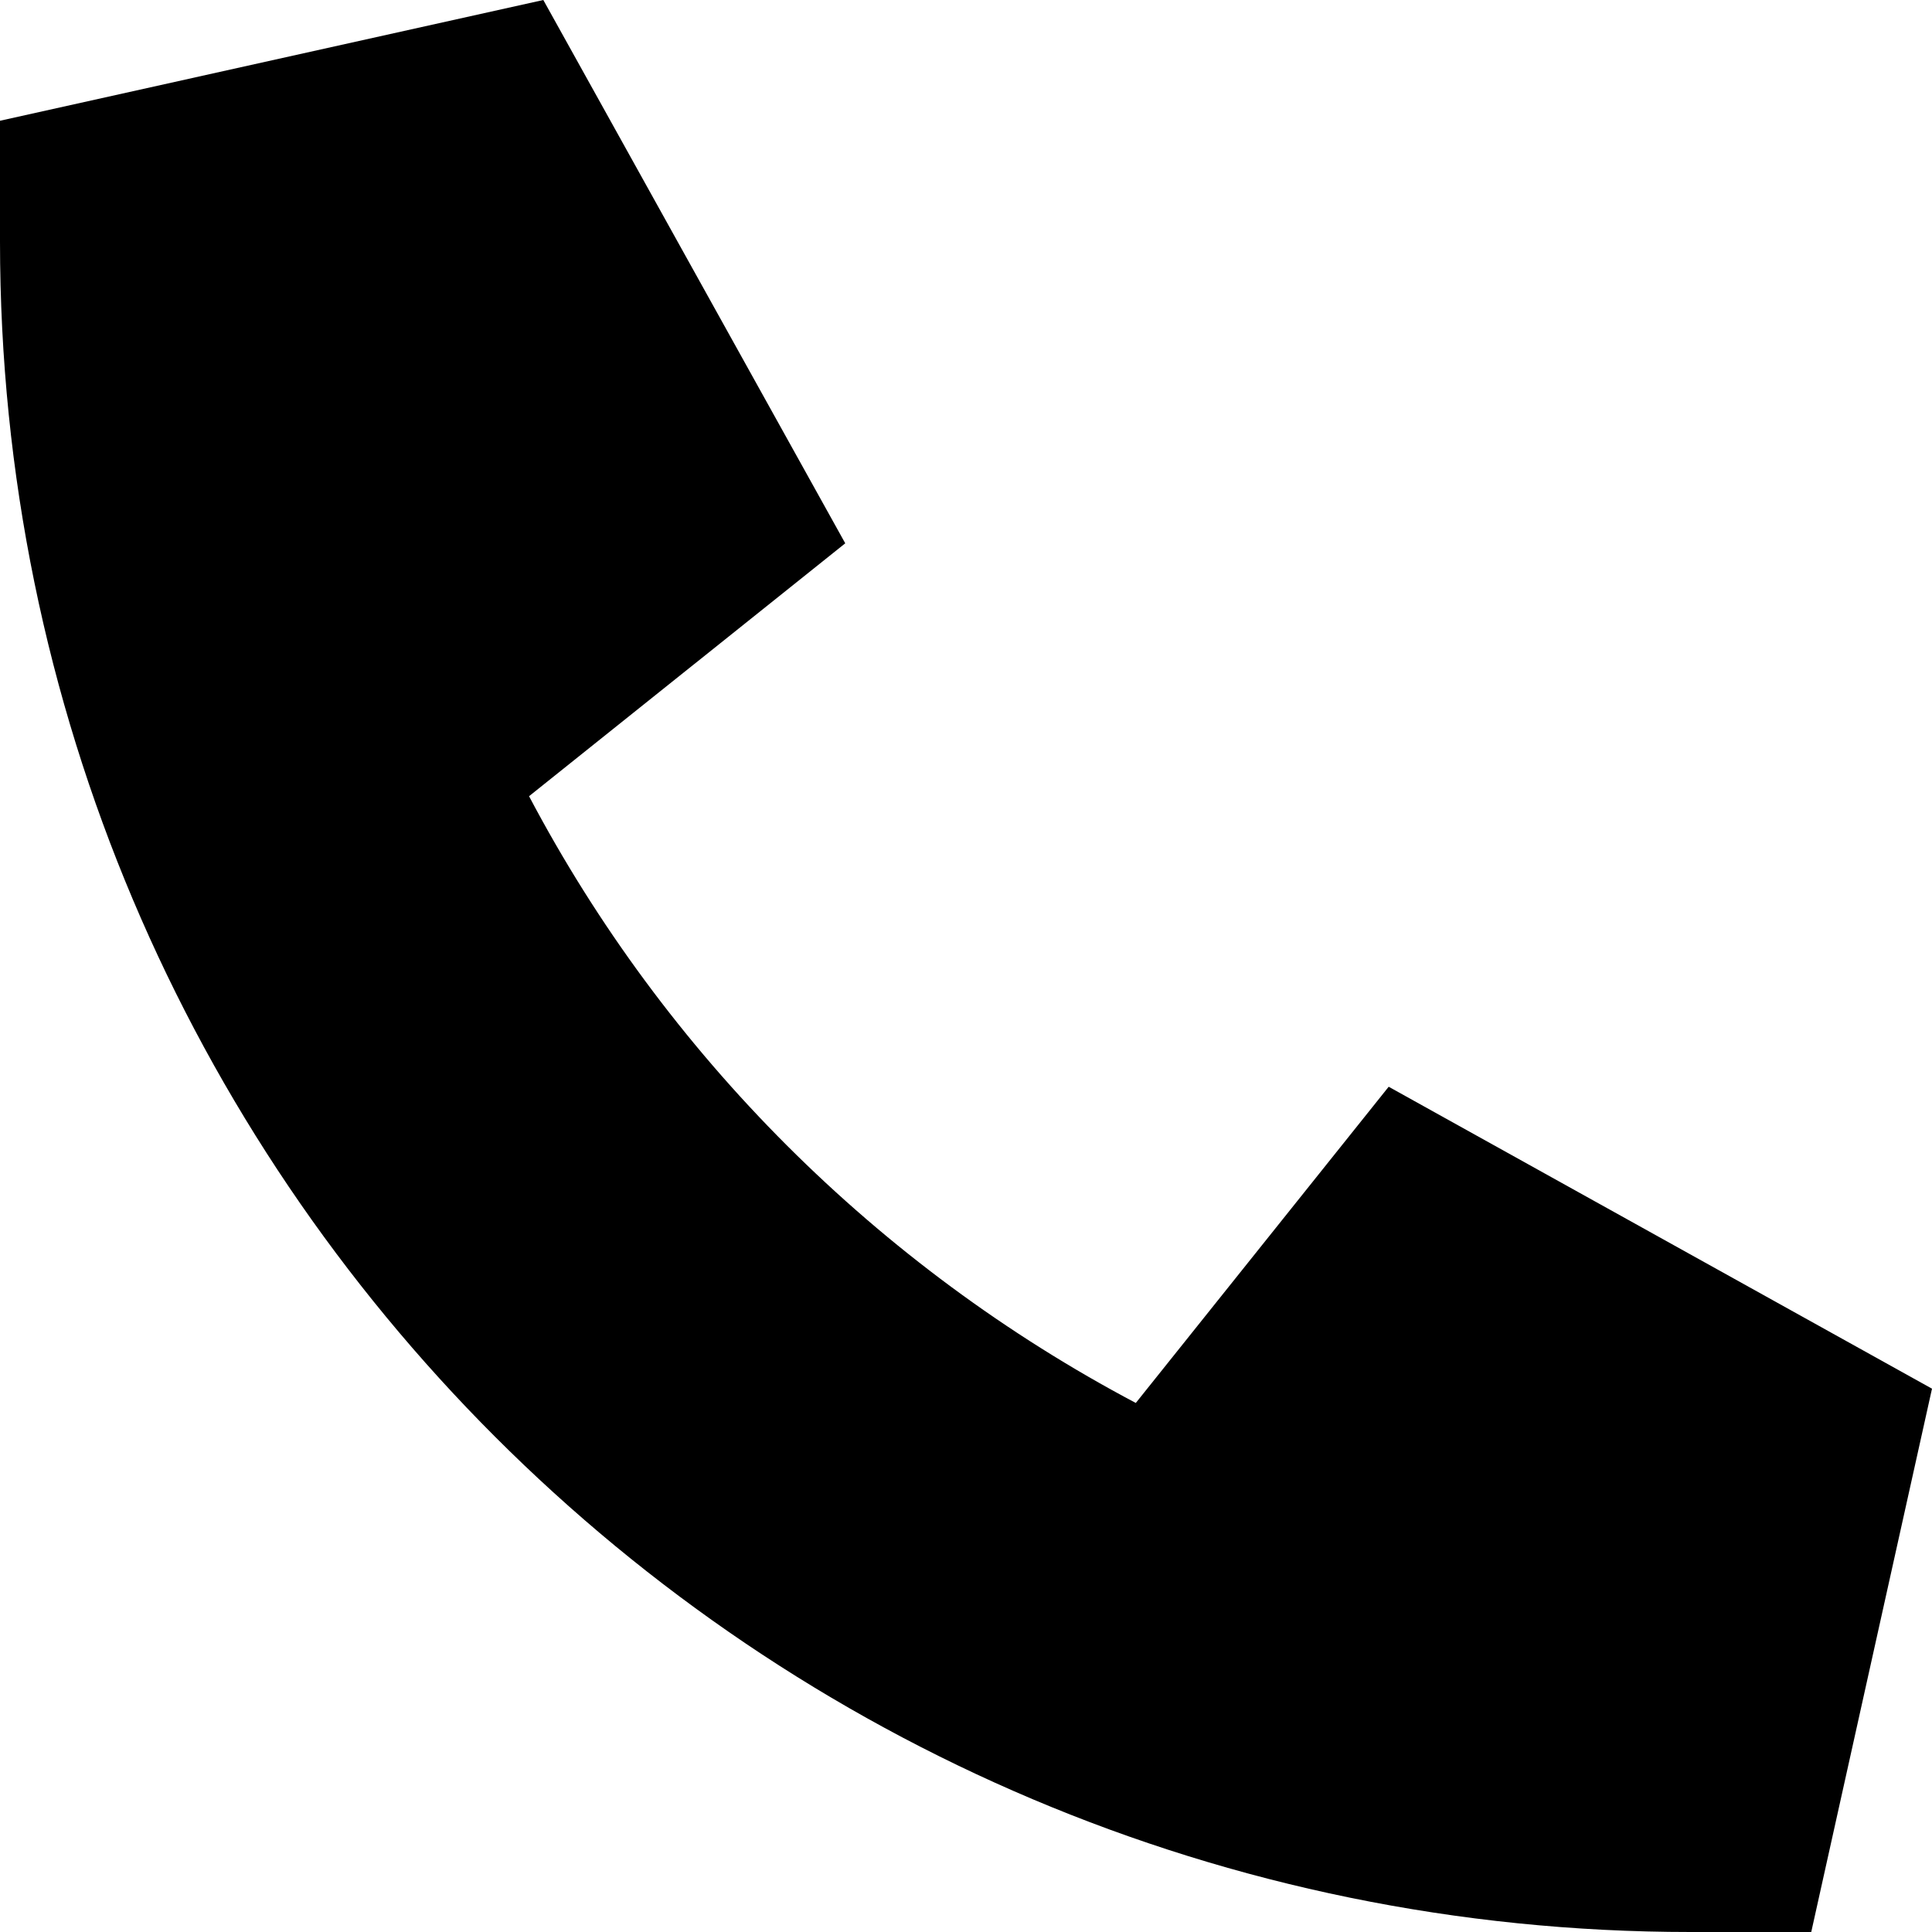 <svg width="18" height="18" viewBox="0 0 18 18" fill="none" xmlns="http://www.w3.org/2000/svg">
<path d="M0 1.125L5.062 0L7.875 5.062L4.929 7.418C6.198 9.823 8.174 11.798 10.582 13.071L12.938 10.125L18 12.938L16.875 18H15.75C7.052 18 0 10.948 0 2.25V1.125Z" fill="black"/>
</svg>
